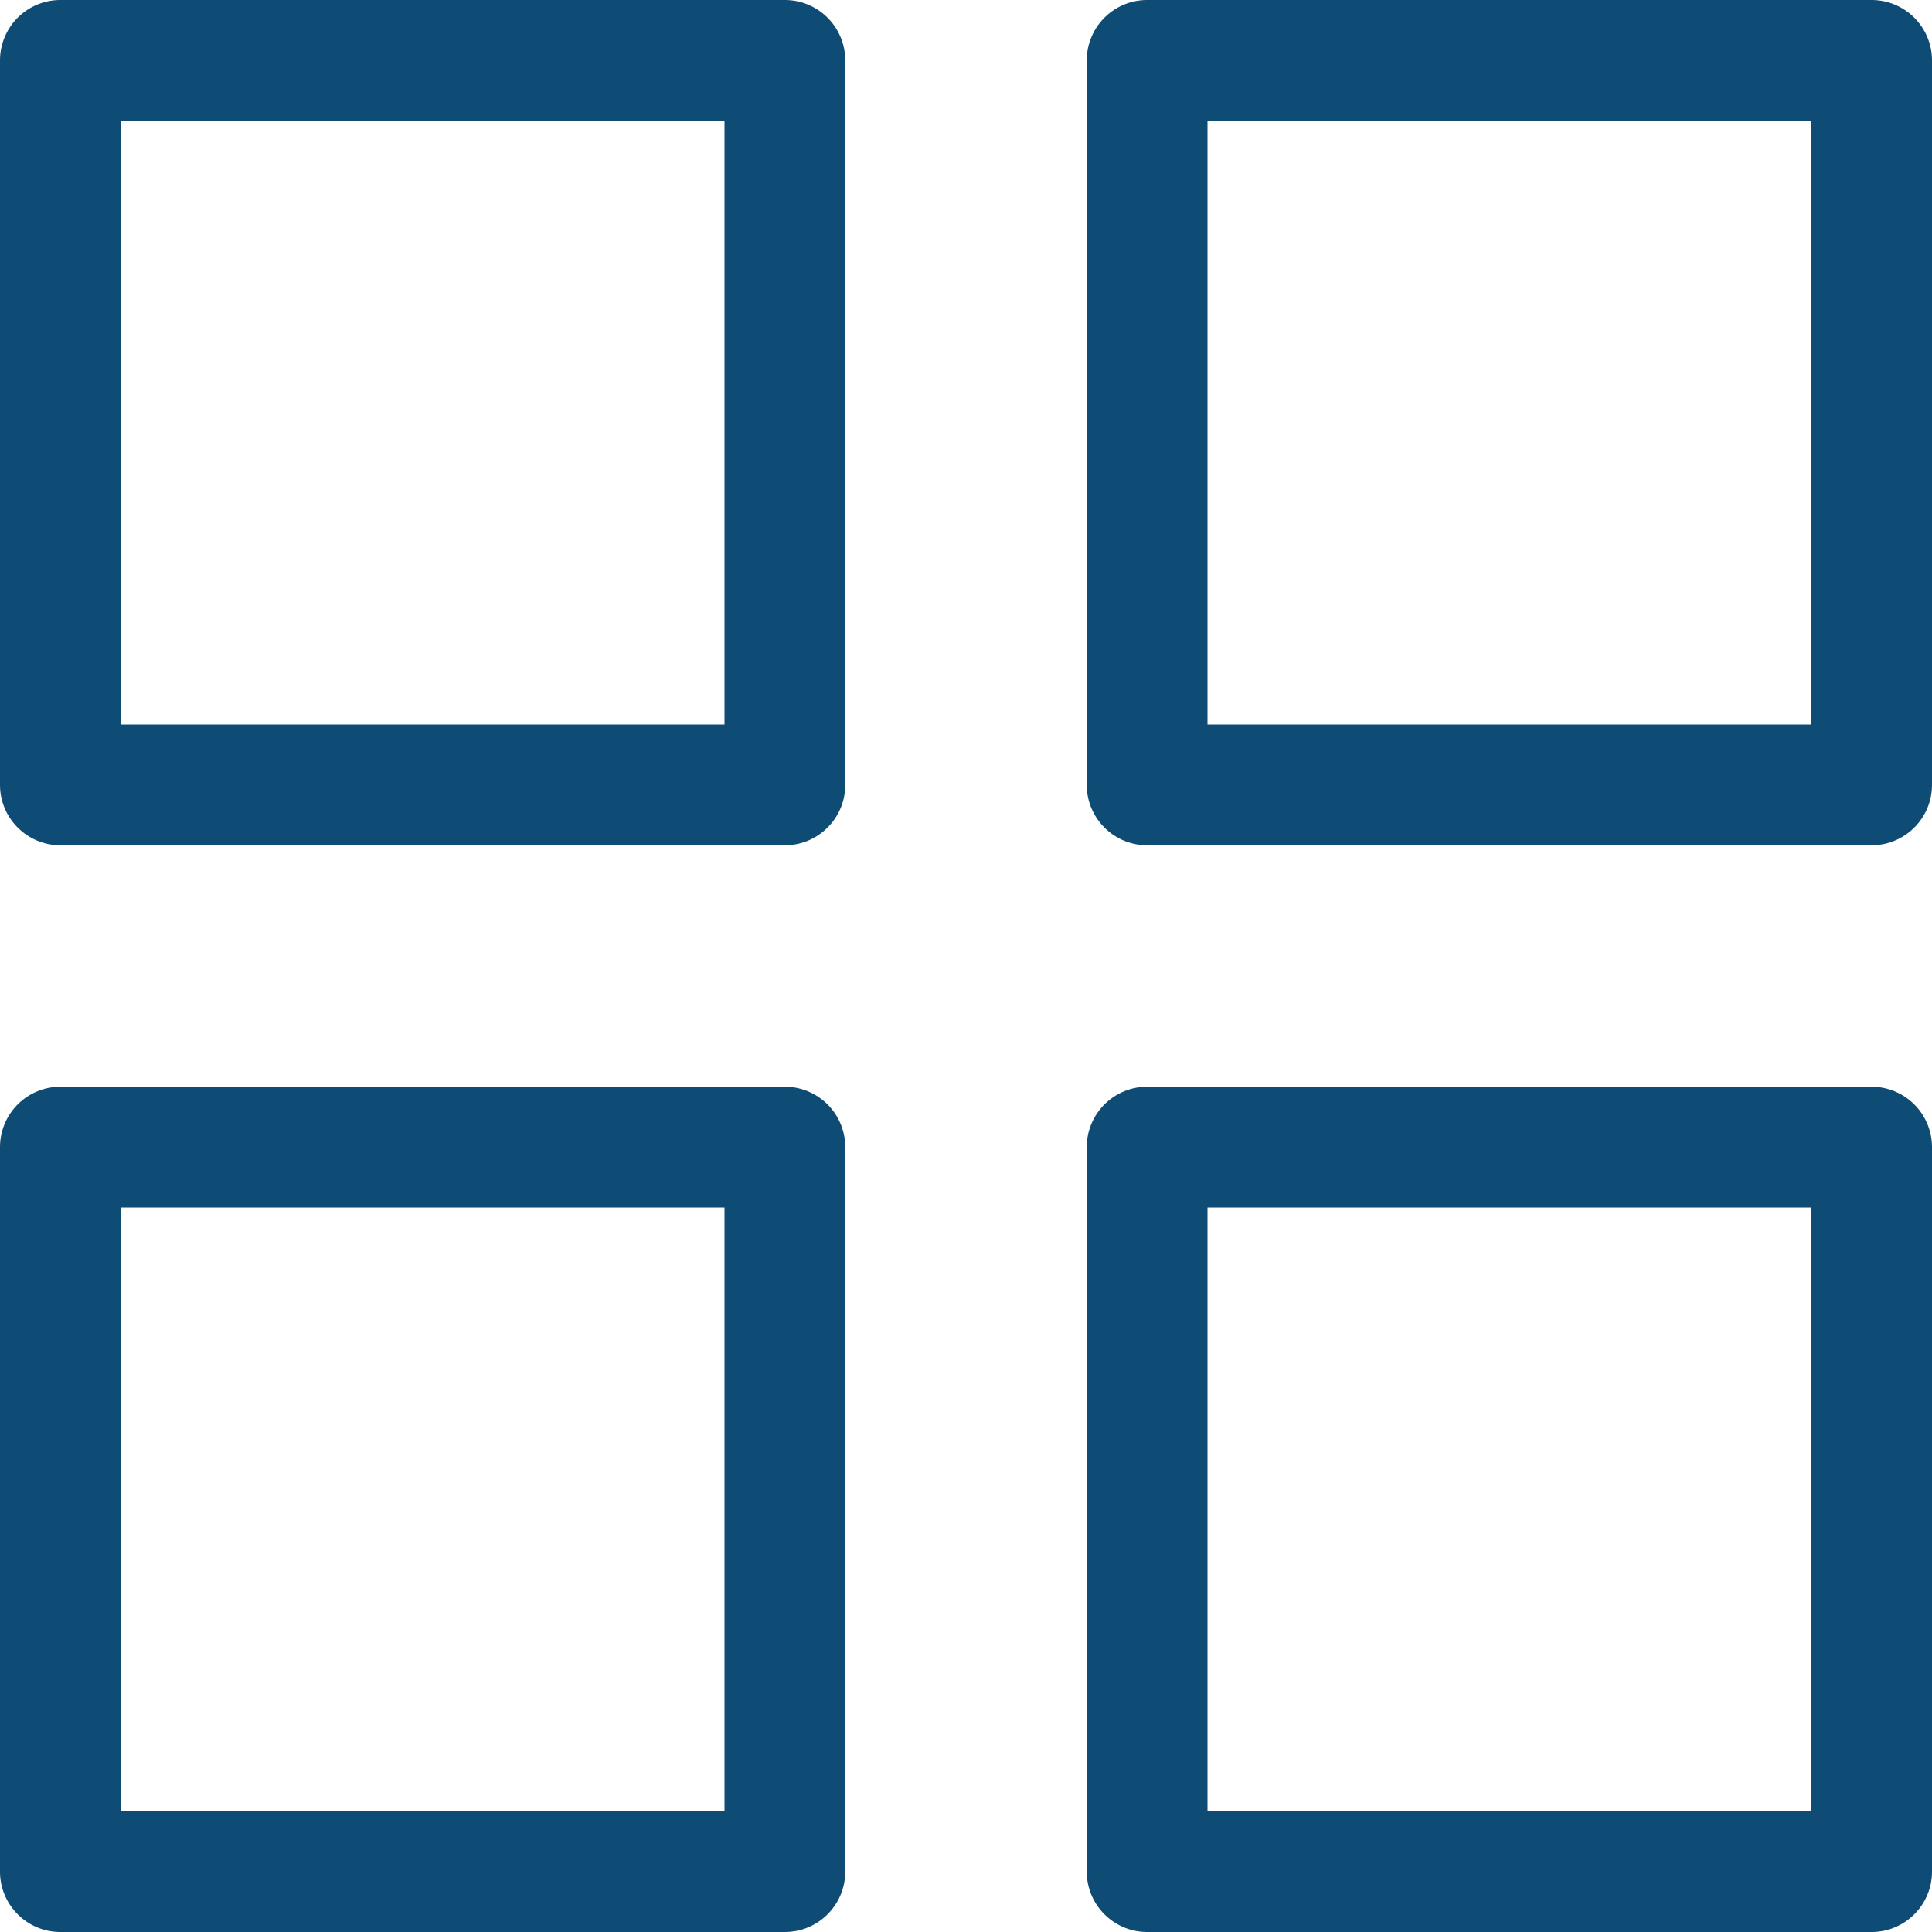 <svg width="20" height="20" fill="none" xmlns="http://www.w3.org/2000/svg"><path d="M8.125 0h-7.5A.625.625 0 000 .625v7.5c0 .345.28.625.625.625h7.5c.345 0 .625-.28.625-.625v-7.5A.625.625 0 008.125 0zM7.5 7.5H1.25V1.25H7.5V7.5zM19.375 0h-7.5a.625.625 0 00-.625.625v7.5c0 .345.28.625.625.625h7.5c.345 0 .625-.28.625-.625v-7.5A.625.625 0 0019.375 0zm-.625 7.5H12.5V1.25h6.25V7.5zM8.125 11.25h-7.5a.625.625 0 00-.625.625v7.5c0 .345.28.625.625.625h7.5c.345 0 .625-.28.625-.625v-7.5a.625.625 0 00-.625-.625zm-.625 7.5H1.25V12.5H7.5v6.25zm11.875-7.5h-7.5a.625.625 0 00-.625.625v7.5c0 .345.28.625.625.625h7.5c.345 0 .625-.28.625-.625v-7.5a.625.625 0 00-.625-.625zm-.625 7.5H12.5V12.5h6.25v6.25z" fill="#0F4C75"/></svg>